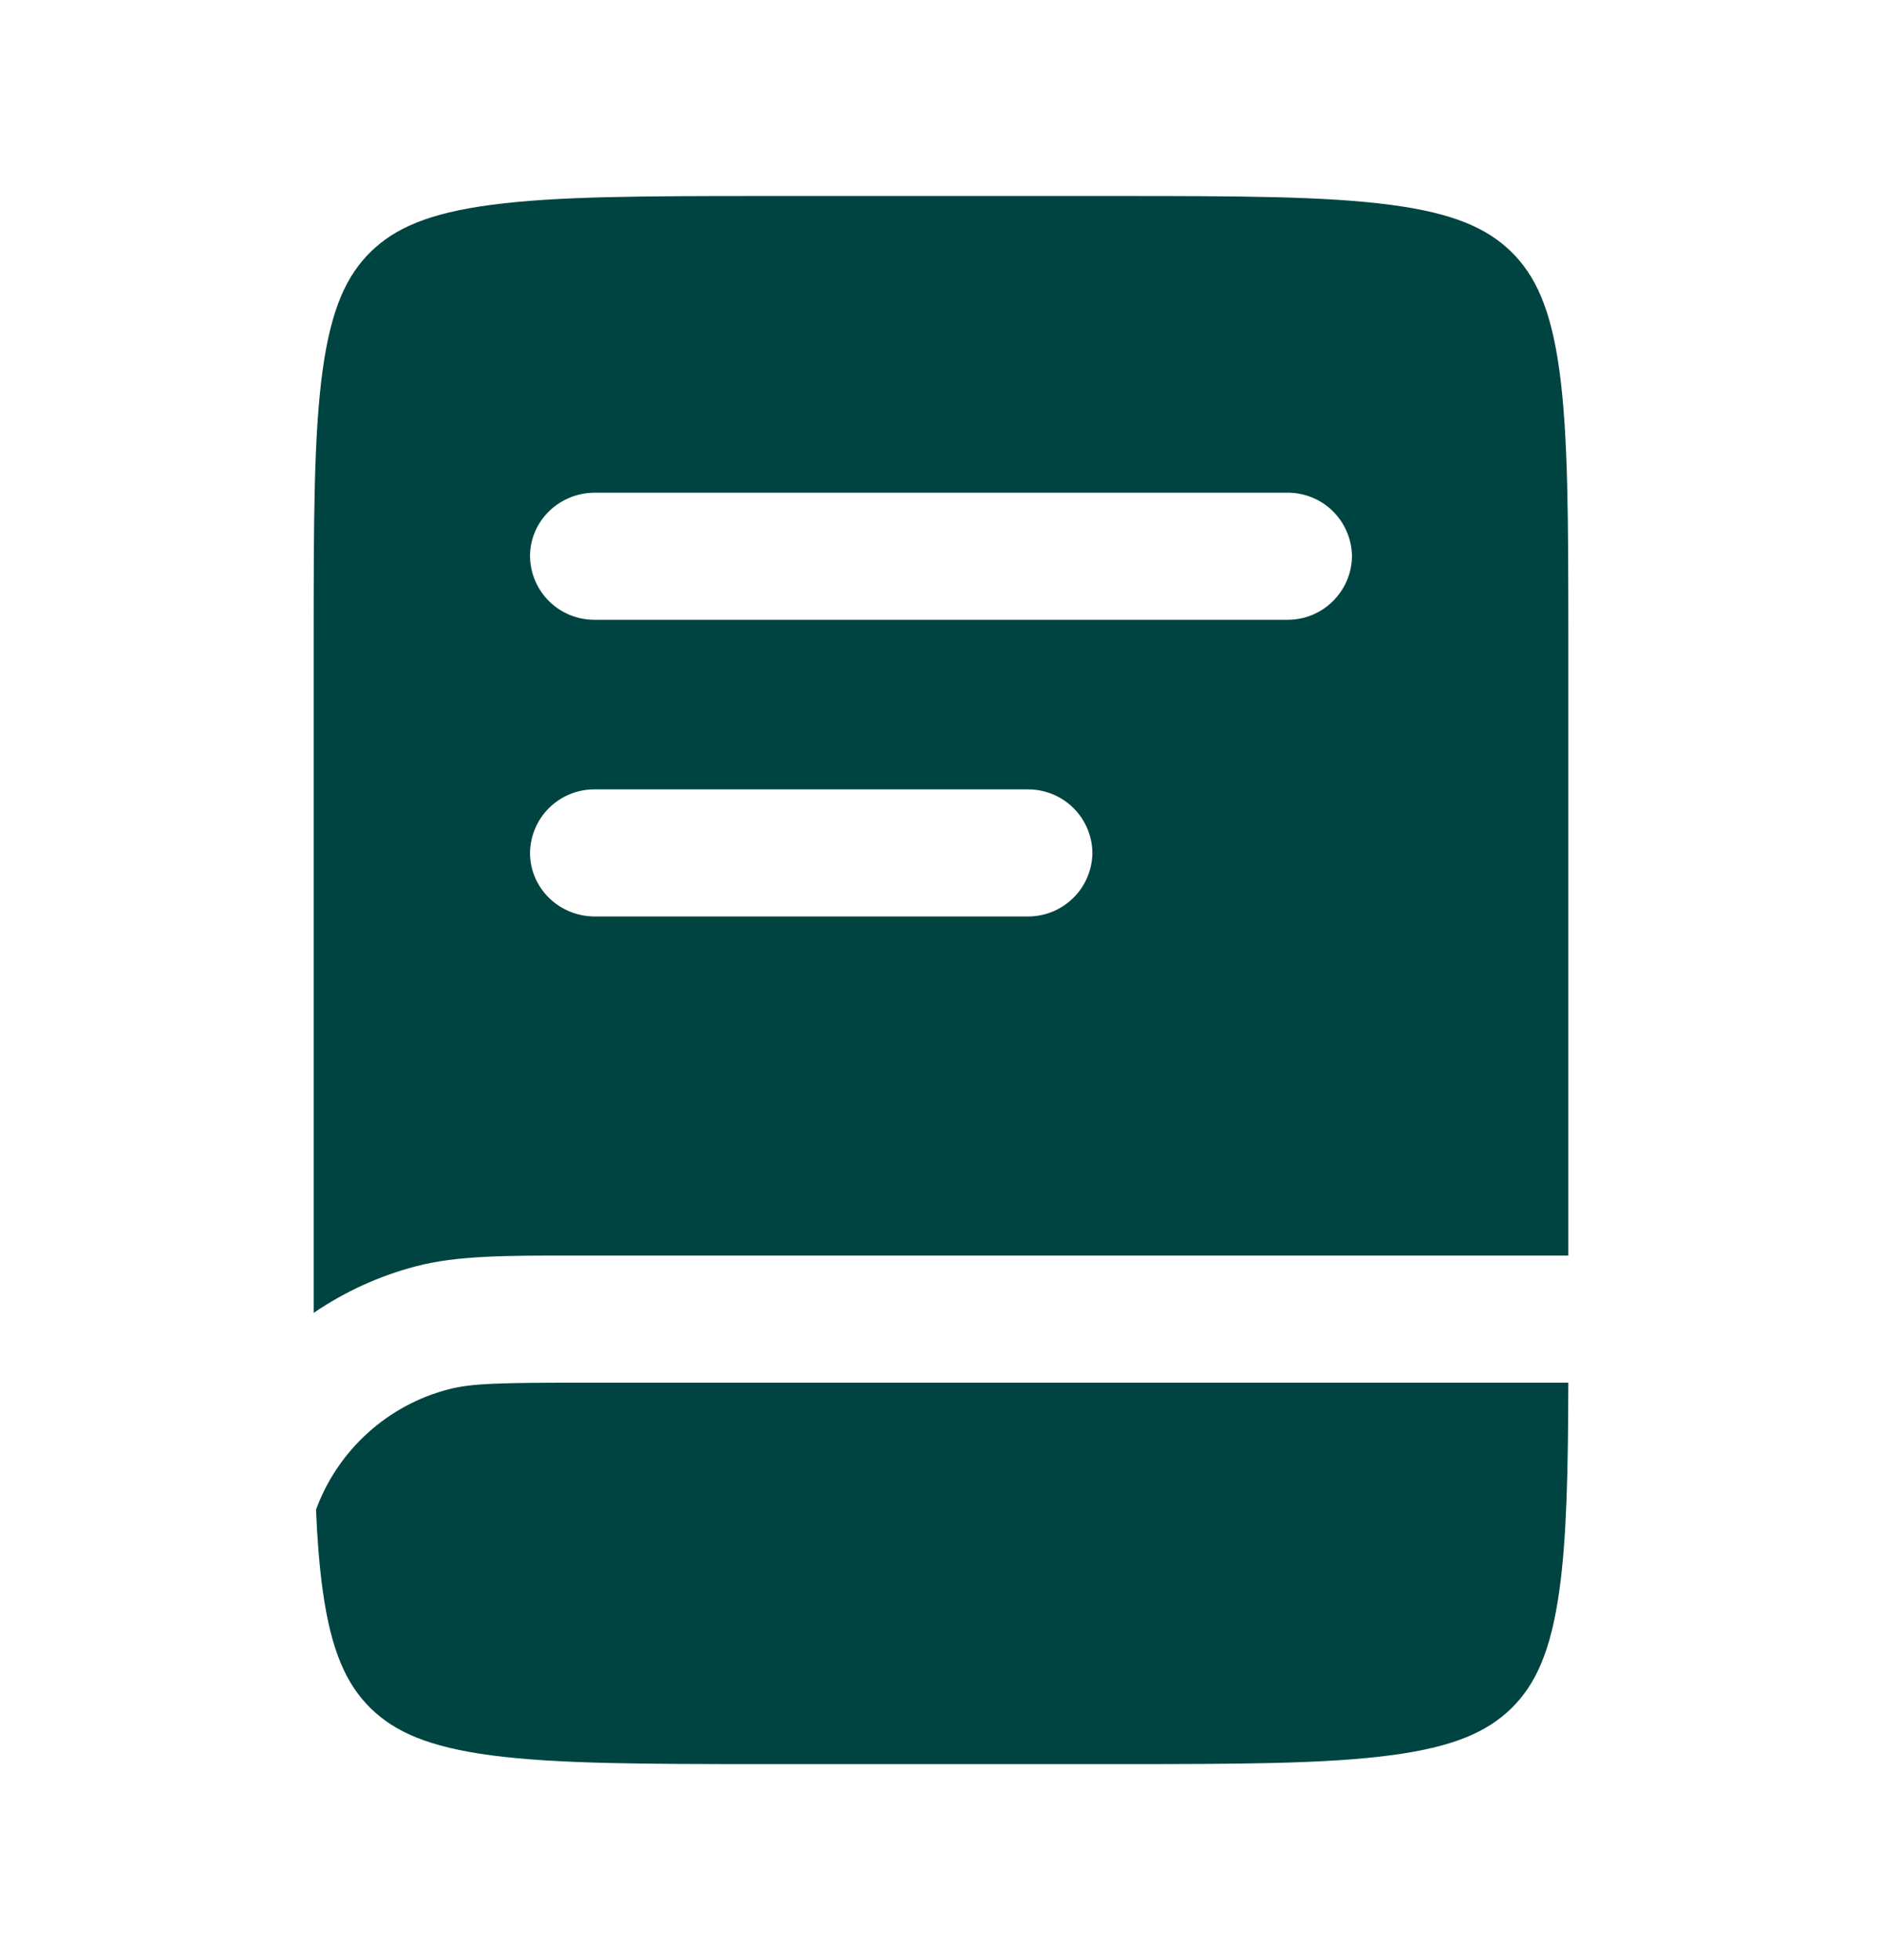 <svg width="24" height="25" viewBox="0 0 24 25" fill="none" xmlns="http://www.w3.org/2000/svg">
<g id="solar:book-bold">
<path id="Vector" fill-rule="evenodd" clip-rule="evenodd" d="M6.271 2.612C5.461 2.718 5.033 2.913 4.727 3.212C4.422 3.512 4.223 3.932 4.114 4.725C4.002 5.542 4 6.624 4 8.175V16.745C4.396 16.475 4.835 16.274 5.299 16.152C5.827 16.013 6.443 16.013 7.346 16.014H20V8.176C20 6.624 19.998 5.542 19.886 4.725C19.777 3.932 19.578 3.512 19.273 3.212C18.967 2.913 18.539 2.718 17.729 2.612C16.895 2.502 15.791 2.5 14.207 2.5H9.793C8.209 2.5 7.105 2.502 6.271 2.612ZM6.759 7.095C6.759 6.647 7.129 6.284 7.586 6.284H16.414C16.631 6.282 16.84 6.366 16.995 6.518C17.15 6.67 17.238 6.877 17.241 7.094C17.239 7.311 17.15 7.518 16.995 7.67C16.84 7.823 16.631 7.907 16.414 7.905H7.586C7.369 7.907 7.16 7.823 7.005 7.671C6.85 7.519 6.762 7.312 6.759 7.095ZM7.586 10.068C7.369 10.066 7.16 10.15 7.005 10.302C6.85 10.454 6.762 10.661 6.759 10.878C6.759 11.326 7.129 11.689 7.586 11.689H13.103C13.32 11.691 13.529 11.607 13.684 11.455C13.84 11.303 13.928 11.096 13.931 10.879C13.929 10.662 13.84 10.454 13.685 10.302C13.53 10.15 13.32 10.066 13.103 10.068H7.586Z" fill="#004441"/>
<path id="Vector_2" d="M7.473 17.635H20C19.997 18.765 19.979 19.609 19.887 20.275C19.778 21.068 19.579 21.488 19.274 21.788C18.968 22.087 18.54 22.282 17.73 22.388C16.896 22.498 15.792 22.5 14.208 22.5H9.793C8.209 22.5 7.105 22.498 6.271 22.389C5.461 22.282 5.033 22.087 4.727 21.788C4.422 21.488 4.223 21.068 4.114 20.275C4.073 19.975 4.046 19.638 4.03 19.255C4.167 18.88 4.393 18.545 4.689 18.277C4.984 18.009 5.341 17.817 5.727 17.718C6.017 17.642 6.394 17.635 7.473 17.635Z" fill="#004441"/>
</g>
</svg>
